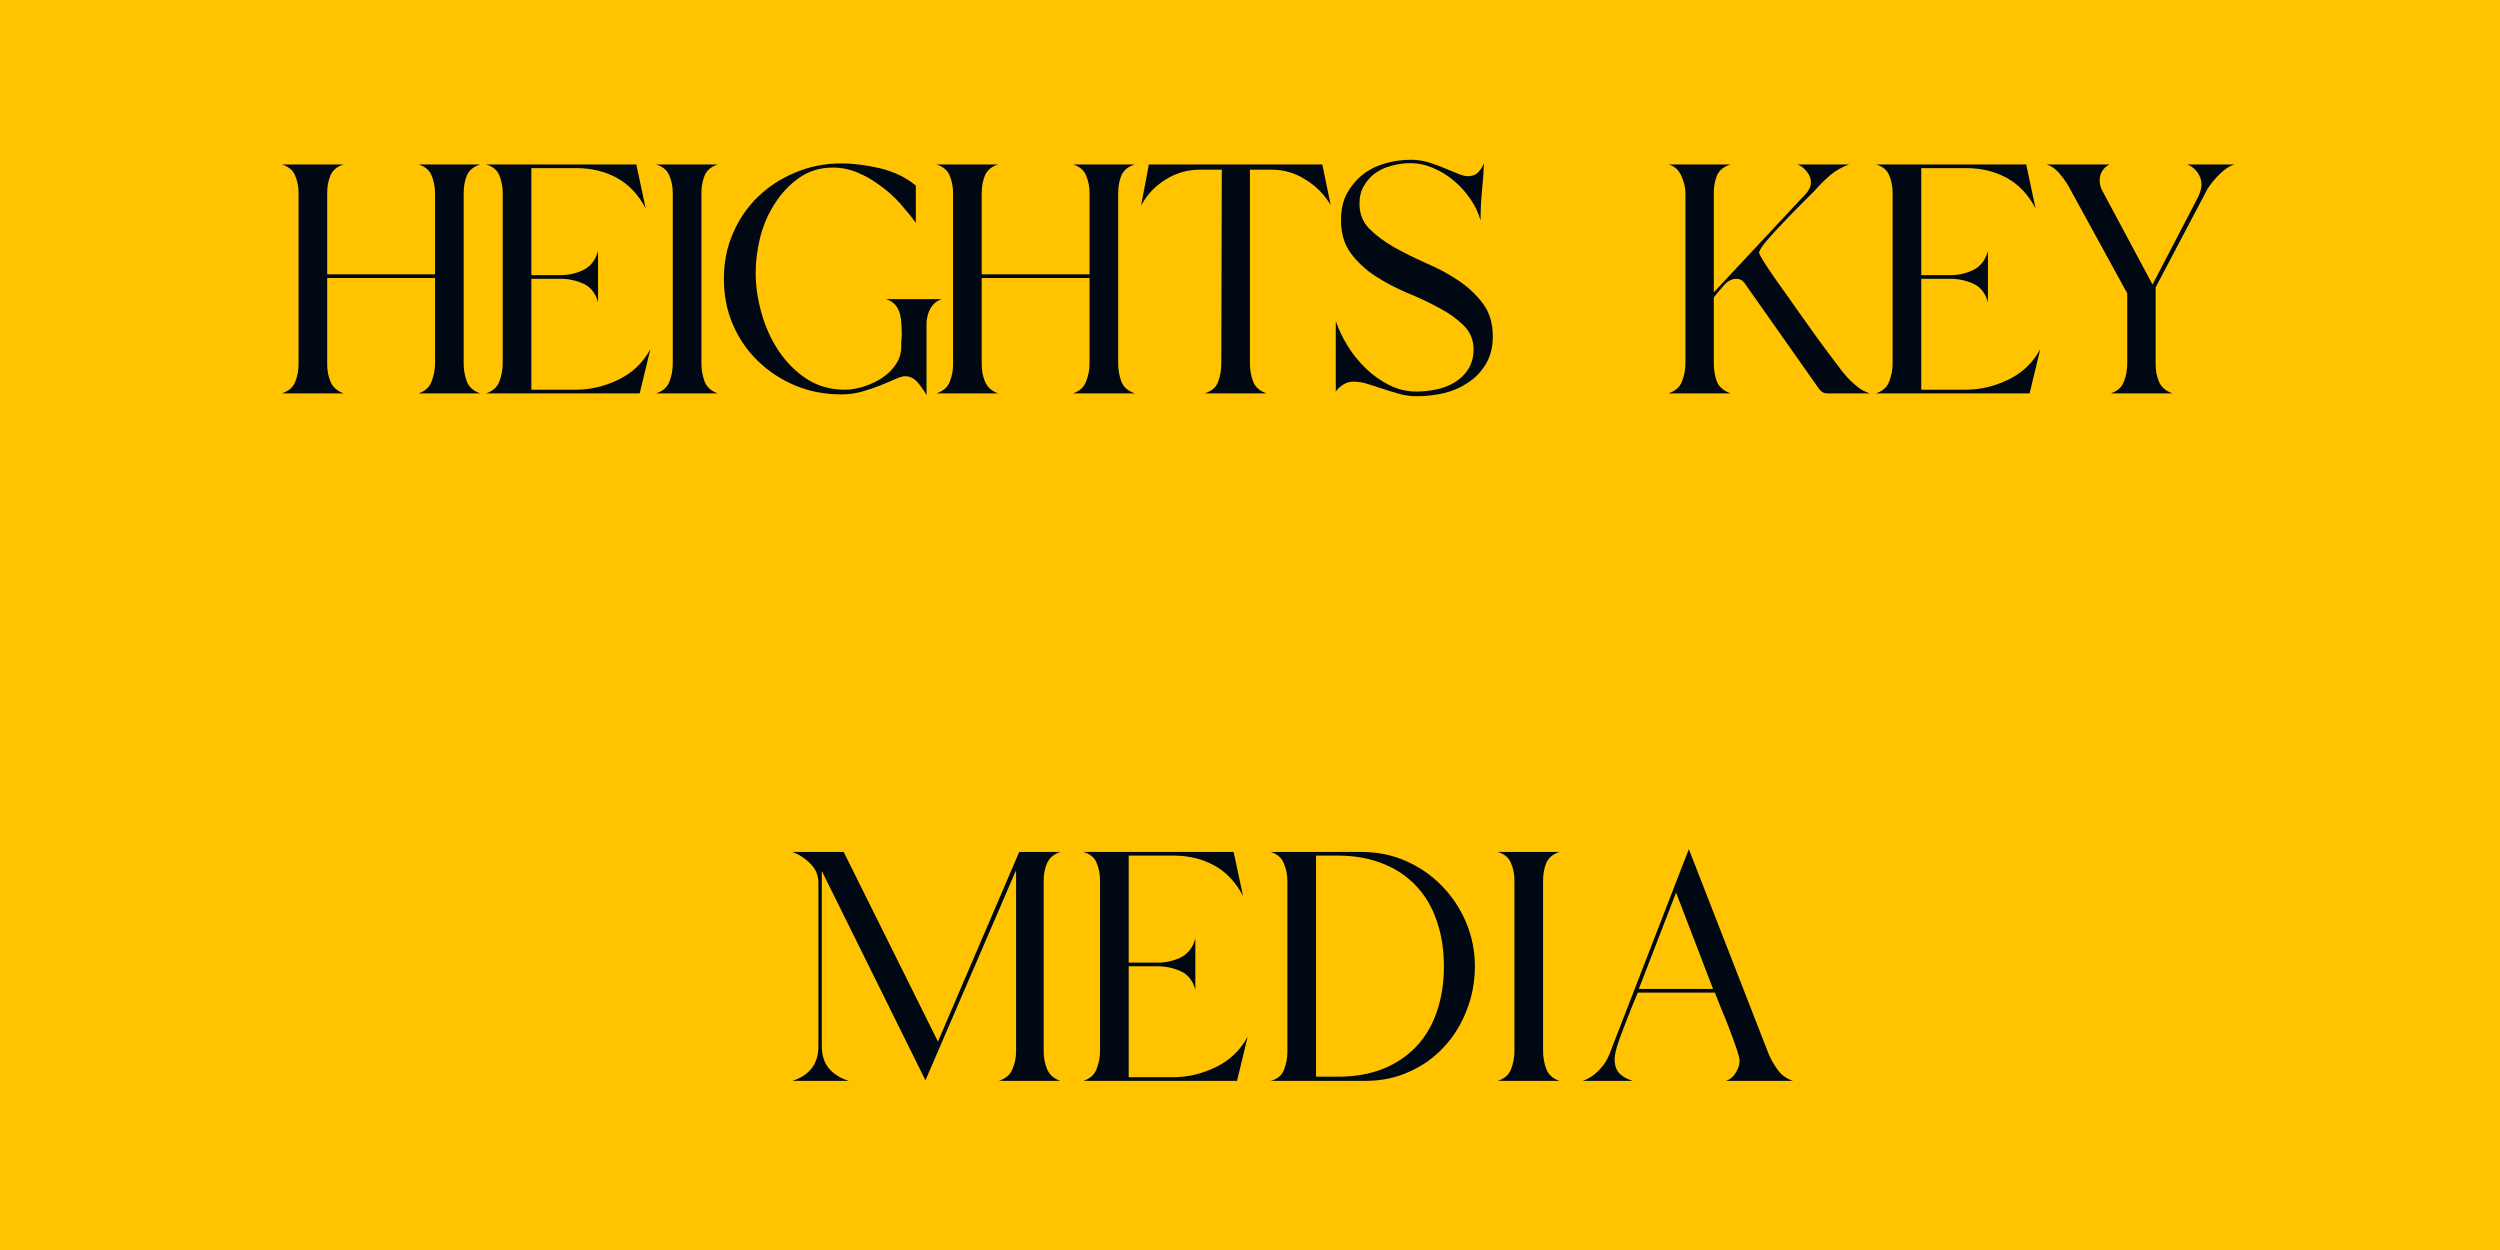 <svg xmlns="http://www.w3.org/2000/svg" xmlns:xlink="http://www.w3.org/1999/xlink" width="200" zoomAndPan="magnify" viewBox="0 0 150 75" height="100" preserveAspectRatio="xMidYMid meet" version="1.2"><defs/><g id="571e161c47"><rect x="0" width="150" y="0" height="75" style="fill:#ffffff;fill-opacity:1;stroke:none;"/><rect x="0" width="150" y="0" height="75" style="fill:#ffc300;fill-opacity:1;stroke:none;"/><g style="fill:#000814;fill-opacity:1;"><g transform="translate(15.929, 23.602)"><path style="stroke:none" d="M 3.703 -1.734 C 3.703 -1.359 3.77 -1.008 3.906 -0.688 C 4.051 -0.363 4.312 -0.133 4.688 0 L 0.984 0 C 1.391 -0.133 1.656 -0.363 1.781 -0.688 C 1.914 -1.008 1.984 -1.359 1.984 -1.734 L 1.984 -12.031 C 1.984 -12.406 1.914 -12.75 1.781 -13.062 C 1.656 -13.383 1.391 -13.609 0.984 -13.734 L 4.688 -13.734 C 4.289 -13.609 4.023 -13.383 3.891 -13.062 C 3.766 -12.75 3.703 -12.406 3.703 -12.031 L 3.703 -7.141 L 10.172 -7.141 L 10.172 -12.031 C 10.172 -12.406 10.102 -12.75 9.969 -13.062 C 9.844 -13.383 9.582 -13.609 9.188 -13.734 L 12.891 -13.734 C 12.484 -13.609 12.211 -13.383 12.078 -13.062 C 11.953 -12.75 11.891 -12.406 11.891 -12.031 L 11.891 -1.797 C 11.891 -1.422 11.953 -1.062 12.078 -0.719 C 12.211 -0.375 12.484 -0.133 12.891 0 L 9.188 0 C 9.582 -0.133 9.844 -0.375 9.969 -0.719 C 10.102 -1.062 10.172 -1.422 10.172 -1.797 L 10.172 -6.922 L 3.703 -6.922 Z M 3.703 -1.734 "/></g></g><g style="fill:#000814;fill-opacity:1;"><g transform="translate(28.179, 23.602)"><path style="stroke:none" d="M 6.359 -0.219 C 7.242 -0.219 8.102 -0.422 8.938 -0.828 C 9.781 -1.242 10.414 -1.852 10.844 -2.656 L 10.203 0 L 0.984 0 C 1.391 -0.133 1.656 -0.375 1.781 -0.719 C 1.914 -1.062 1.984 -1.422 1.984 -1.797 L 1.984 -12.031 C 1.984 -12.406 1.914 -12.754 1.781 -13.078 C 1.656 -13.398 1.391 -13.617 0.984 -13.734 L 10 -13.734 L 10.562 -11.094 C 10.133 -11.914 9.562 -12.523 8.844 -12.922 C 8.125 -13.316 7.305 -13.516 6.391 -13.516 L 3.703 -13.516 L 3.703 -7.094 L 5.438 -7.094 C 5.938 -7.094 6.398 -7.195 6.828 -7.406 C 7.266 -7.625 7.555 -8.004 7.703 -8.547 L 7.703 -5.469 C 7.555 -6.008 7.266 -6.379 6.828 -6.578 C 6.398 -6.773 5.938 -6.875 5.438 -6.875 L 3.703 -6.875 L 3.703 -0.219 Z M 6.359 -0.219 "/></g></g><g style="fill:#000814;fill-opacity:1;"><g transform="translate(38.382, 23.602)"><path style="stroke:none" d="M 3.703 -1.797 C 3.703 -1.422 3.766 -1.062 3.891 -0.719 C 4.023 -0.375 4.289 -0.133 4.688 0 L 0.984 0 C 1.391 -0.133 1.656 -0.367 1.781 -0.703 C 1.914 -1.035 1.984 -1.398 1.984 -1.797 L 1.984 -12.031 C 1.984 -12.406 1.914 -12.75 1.781 -13.062 C 1.656 -13.383 1.391 -13.609 0.984 -13.734 L 4.688 -13.734 C 4.289 -13.609 4.023 -13.383 3.891 -13.062 C 3.766 -12.75 3.703 -12.406 3.703 -12.031 Z M 3.703 -1.797 "/></g></g><g style="fill:#000814;fill-opacity:1;"><g transform="translate(42.418, 23.602)"><path style="stroke:none" d="M 14.094 -5.656 C 13.781 -5.551 13.547 -5.352 13.391 -5.062 C 13.242 -4.77 13.172 -4.469 13.172 -4.156 L 13.172 0.109 C 13.047 -0.129 12.875 -0.379 12.656 -0.641 C 12.438 -0.898 12.18 -1.031 11.891 -1.031 C 11.754 -1.031 11.562 -0.973 11.312 -0.859 C 11.062 -0.754 10.766 -0.629 10.422 -0.484 C 10.086 -0.348 9.719 -0.223 9.312 -0.109 C 8.914 0.004 8.492 0.062 8.047 0.062 C 7.078 0.062 6.16 -0.113 5.297 -0.469 C 4.441 -0.832 3.695 -1.32 3.062 -1.938 C 2.426 -2.551 1.926 -3.273 1.562 -4.109 C 1.195 -4.953 1.016 -5.875 1.016 -6.875 C 1.016 -7.863 1.195 -8.773 1.562 -9.609 C 1.926 -10.453 2.426 -11.18 3.062 -11.797 C 3.695 -12.41 4.441 -12.895 5.297 -13.25 C 6.16 -13.613 7.078 -13.797 8.047 -13.797 C 8.797 -13.797 9.582 -13.695 10.406 -13.5 C 11.227 -13.301 11.938 -12.957 12.531 -12.469 L 12.531 -10.234 C 12.25 -10.617 11.93 -11.008 11.578 -11.406 C 11.223 -11.801 10.828 -12.156 10.391 -12.469 C 9.961 -12.789 9.508 -13.051 9.031 -13.25 C 8.562 -13.445 8.07 -13.547 7.562 -13.547 C 6.781 -13.547 6.098 -13.336 5.516 -12.922 C 4.941 -12.516 4.457 -12 4.062 -11.375 C 3.664 -10.758 3.375 -10.082 3.188 -9.344 C 3.008 -8.602 2.922 -7.898 2.922 -7.234 C 2.922 -6.461 3.035 -5.664 3.266 -4.844 C 3.492 -4.02 3.832 -3.266 4.281 -2.578 C 4.738 -1.891 5.301 -1.32 5.969 -0.875 C 6.645 -0.438 7.41 -0.219 8.266 -0.219 C 8.617 -0.219 8.992 -0.281 9.391 -0.406 C 9.797 -0.531 10.164 -0.703 10.5 -0.922 C 10.844 -1.148 11.117 -1.422 11.328 -1.734 C 11.547 -2.055 11.656 -2.41 11.656 -2.797 L 11.656 -3.062 L 11.688 -3.5 C 11.688 -3.707 11.68 -3.914 11.672 -4.125 C 11.66 -4.344 11.629 -4.555 11.578 -4.766 C 11.523 -4.973 11.43 -5.156 11.297 -5.312 C 11.16 -5.469 10.973 -5.582 10.734 -5.656 Z M 14.094 -5.656 "/></g></g><g style="fill:#000814;fill-opacity:1;"><g transform="translate(55.2, 23.602)"><path style="stroke:none" d="M 3.703 -1.734 C 3.703 -1.359 3.77 -1.008 3.906 -0.688 C 4.051 -0.363 4.312 -0.133 4.688 0 L 0.984 0 C 1.391 -0.133 1.656 -0.363 1.781 -0.688 C 1.914 -1.008 1.984 -1.359 1.984 -1.734 L 1.984 -12.031 C 1.984 -12.406 1.914 -12.75 1.781 -13.062 C 1.656 -13.383 1.391 -13.609 0.984 -13.734 L 4.688 -13.734 C 4.289 -13.609 4.023 -13.383 3.891 -13.062 C 3.766 -12.75 3.703 -12.406 3.703 -12.031 L 3.703 -7.141 L 10.172 -7.141 L 10.172 -12.031 C 10.172 -12.406 10.102 -12.75 9.969 -13.062 C 9.844 -13.383 9.582 -13.609 9.188 -13.734 L 12.891 -13.734 C 12.484 -13.609 12.211 -13.383 12.078 -13.062 C 11.953 -12.75 11.891 -12.406 11.891 -12.031 L 11.891 -1.797 C 11.891 -1.422 11.953 -1.062 12.078 -0.719 C 12.211 -0.375 12.484 -0.133 12.891 0 L 9.188 0 C 9.582 -0.133 9.844 -0.375 9.969 -0.719 C 10.102 -1.062 10.172 -1.422 10.172 -1.797 L 10.172 -6.922 L 3.703 -6.922 Z M 3.703 -1.734 "/></g></g><g style="fill:#000814;fill-opacity:1;"><g transform="translate(67.449, 23.602)"><path style="stroke:none" d="M 7.547 -1.797 C 7.547 -1.422 7.609 -1.062 7.734 -0.719 C 7.867 -0.375 8.141 -0.133 8.547 0 L 4.828 0 C 5.254 -0.133 5.523 -0.367 5.641 -0.703 C 5.766 -1.035 5.828 -1.398 5.828 -1.797 L 5.859 -13.422 L 4.547 -13.422 C 3.797 -13.422 3.109 -13.223 2.484 -12.828 C 1.859 -12.441 1.367 -11.922 1.016 -11.266 L 1.484 -13.734 L 11.891 -13.734 L 12.391 -11.297 C 12.035 -11.91 11.539 -12.414 10.906 -12.812 C 10.27 -13.219 9.586 -13.422 8.859 -13.422 L 7.547 -13.422 Z M 7.547 -1.797 "/></g></g><g style="fill:#000814;fill-opacity:1;"><g transform="translate(79.194, 23.602)"><path style="stroke:none" d="M 10.375 -3.422 C 10.375 -2.785 10.238 -2.238 9.969 -1.781 C 9.695 -1.32 9.344 -0.945 8.906 -0.656 C 8.477 -0.363 7.992 -0.148 7.453 -0.016 C 6.91 0.109 6.359 0.172 5.797 0.172 C 5.441 0.172 5.098 0.125 4.766 0.031 C 4.43 -0.062 4.109 -0.16 3.797 -0.266 C 3.484 -0.367 3.176 -0.469 2.875 -0.562 C 2.582 -0.656 2.285 -0.703 1.984 -0.703 C 1.785 -0.703 1.594 -0.645 1.406 -0.531 C 1.219 -0.414 1.066 -0.273 0.953 -0.109 L 0.953 -4.344 C 1.117 -3.852 1.352 -3.359 1.656 -2.859 C 1.969 -2.359 2.332 -1.906 2.75 -1.5 C 3.176 -1.094 3.645 -0.758 4.156 -0.5 C 4.676 -0.238 5.219 -0.109 5.781 -0.109 C 6.164 -0.109 6.562 -0.148 6.969 -0.234 C 7.383 -0.316 7.754 -0.457 8.078 -0.656 C 8.41 -0.852 8.68 -1.113 8.891 -1.438 C 9.109 -1.77 9.219 -2.172 9.219 -2.641 C 9.219 -3.211 9.02 -3.691 8.625 -4.078 C 8.238 -4.461 7.75 -4.812 7.156 -5.125 C 6.57 -5.445 5.93 -5.75 5.234 -6.031 C 4.547 -6.32 3.906 -6.66 3.312 -7.047 C 2.727 -7.43 2.238 -7.891 1.844 -8.422 C 1.457 -8.953 1.266 -9.613 1.266 -10.406 C 1.266 -11 1.379 -11.52 1.609 -11.969 C 1.848 -12.414 2.156 -12.789 2.531 -13.094 C 2.914 -13.406 3.359 -13.633 3.859 -13.781 C 4.367 -13.938 4.906 -14.016 5.469 -14.016 C 5.844 -14.016 6.195 -13.961 6.531 -13.859 C 6.863 -13.754 7.176 -13.641 7.469 -13.516 C 7.758 -13.398 8.023 -13.289 8.266 -13.188 C 8.516 -13.082 8.723 -13.031 8.891 -13.031 C 9.148 -13.031 9.352 -13.109 9.5 -13.266 C 9.656 -13.43 9.77 -13.613 9.844 -13.812 C 9.82 -13.238 9.781 -12.664 9.719 -12.094 C 9.664 -11.52 9.641 -10.945 9.641 -10.375 C 9.516 -10.82 9.312 -11.25 9.031 -11.656 C 8.75 -12.07 8.422 -12.438 8.047 -12.75 C 7.672 -13.07 7.258 -13.328 6.812 -13.516 C 6.363 -13.711 5.895 -13.812 5.406 -13.812 C 5.031 -13.812 4.66 -13.758 4.297 -13.656 C 3.93 -13.562 3.609 -13.414 3.328 -13.219 C 3.055 -13.02 2.828 -12.766 2.641 -12.453 C 2.461 -12.148 2.375 -11.789 2.375 -11.375 C 2.375 -10.781 2.57 -10.281 2.969 -9.875 C 3.363 -9.477 3.859 -9.109 4.453 -8.766 C 5.055 -8.43 5.695 -8.113 6.375 -7.812 C 7.062 -7.52 7.703 -7.176 8.297 -6.781 C 8.891 -6.383 9.383 -5.922 9.781 -5.391 C 10.176 -4.859 10.375 -4.203 10.375 -3.422 Z M 10.375 -3.422 "/></g></g><g style="fill:#000814;fill-opacity:1;"><g transform="translate(88.726, 23.602)"><path style="stroke:none" d=""/></g></g><g style="fill:#000814;fill-opacity:1;"><g transform="translate(93.94, 23.602)"><path style="stroke:none" d=""/></g></g><g style="fill:#000814;fill-opacity:1;"><g transform="translate(99.156, 23.602)"><path style="stroke:none" d="M 3.672 -1.797 C 3.672 -1.398 3.734 -1.035 3.859 -0.703 C 3.992 -0.379 4.27 -0.145 4.688 0 L 0.953 0 C 1.359 -0.133 1.629 -0.375 1.766 -0.719 C 1.898 -1.062 1.969 -1.422 1.969 -1.797 L 1.969 -12.031 C 1.969 -12.363 1.883 -12.707 1.719 -13.062 C 1.562 -13.414 1.305 -13.641 0.953 -13.734 L 4.688 -13.734 C 4.27 -13.609 3.992 -13.383 3.859 -13.062 C 3.734 -12.75 3.672 -12.406 3.672 -12.031 L 3.672 -6.062 L 9.188 -11.969 C 9.281 -12.062 9.352 -12.164 9.406 -12.281 C 9.469 -12.395 9.5 -12.523 9.5 -12.672 C 9.5 -12.891 9.414 -13.102 9.25 -13.312 C 9.082 -13.52 8.895 -13.66 8.688 -13.734 L 11.797 -13.734 C 11.367 -13.586 10.984 -13.367 10.641 -13.078 C 10.305 -12.785 10.004 -12.484 9.734 -12.172 C 9.598 -12.035 9.348 -11.785 8.984 -11.422 C 8.617 -11.055 8.242 -10.672 7.859 -10.266 C 7.473 -9.867 7.129 -9.492 6.828 -9.141 C 6.535 -8.785 6.391 -8.551 6.391 -8.438 C 6.391 -8.383 6.492 -8.188 6.703 -7.844 C 6.922 -7.508 7.195 -7.102 7.531 -6.625 C 7.875 -6.156 8.242 -5.633 8.641 -5.062 C 9.047 -4.488 9.43 -3.945 9.797 -3.438 C 10.16 -2.938 10.488 -2.492 10.781 -2.109 C 11.07 -1.734 11.266 -1.477 11.359 -1.344 C 11.555 -1.082 11.805 -0.816 12.109 -0.547 C 12.41 -0.273 12.719 -0.094 13.031 0 L 10.453 0 C 10.285 0 10.133 -0.082 10 -0.25 L 5.5 -6.641 C 5.383 -6.797 5.223 -6.875 5.016 -6.875 C 4.754 -6.875 4.5 -6.734 4.25 -6.453 C 4.008 -6.172 3.816 -5.938 3.672 -5.75 Z M 3.672 -1.797 "/></g></g><g style="fill:#000814;fill-opacity:1;"><g transform="translate(111.573, 23.602)"><path style="stroke:none" d="M 6.359 -0.219 C 7.242 -0.219 8.102 -0.422 8.938 -0.828 C 9.781 -1.242 10.414 -1.852 10.844 -2.656 L 10.203 0 L 0.984 0 C 1.391 -0.133 1.656 -0.375 1.781 -0.719 C 1.914 -1.062 1.984 -1.422 1.984 -1.797 L 1.984 -12.031 C 1.984 -12.406 1.914 -12.754 1.781 -13.078 C 1.656 -13.398 1.391 -13.617 0.984 -13.734 L 10 -13.734 L 10.562 -11.094 C 10.133 -11.914 9.562 -12.523 8.844 -12.922 C 8.125 -13.316 7.305 -13.516 6.391 -13.516 L 3.703 -13.516 L 3.703 -7.094 L 5.438 -7.094 C 5.938 -7.094 6.398 -7.195 6.828 -7.406 C 7.266 -7.625 7.555 -8.004 7.703 -8.547 L 7.703 -5.469 C 7.555 -6.008 7.266 -6.379 6.828 -6.578 C 6.398 -6.773 5.938 -6.875 5.438 -6.875 L 3.703 -6.875 L 3.703 -0.219 Z M 6.359 -0.219 "/></g></g><g style="fill:#000814;fill-opacity:1;"><g transform="translate(121.776, 23.602)"><path style="stroke:none" d="M 7.562 -1.734 C 7.562 -1.359 7.629 -1.008 7.766 -0.688 C 7.91 -0.363 8.18 -0.133 8.578 0 L 4.875 0 C 5.27 -0.133 5.531 -0.367 5.656 -0.703 C 5.789 -1.035 5.859 -1.398 5.859 -1.797 L 5.859 -6 L 2.469 -12.188 C 2.32 -12.488 2.117 -12.797 1.859 -13.109 C 1.609 -13.43 1.328 -13.641 1.016 -13.734 L 4.797 -13.734 C 4.609 -13.641 4.461 -13.508 4.359 -13.344 C 4.254 -13.176 4.203 -12.988 4.203 -12.781 C 4.203 -12.539 4.27 -12.305 4.406 -12.078 L 7.375 -6.531 L 10.062 -11.688 C 10.133 -11.82 10.191 -11.957 10.234 -12.094 C 10.285 -12.238 10.312 -12.383 10.312 -12.531 C 10.312 -12.789 10.234 -13.031 10.078 -13.25 C 9.922 -13.477 9.711 -13.641 9.453 -13.734 L 12.281 -13.734 C 11.938 -13.617 11.594 -13.375 11.25 -13 C 10.906 -12.633 10.66 -12.289 10.516 -11.969 L 7.562 -6.359 Z M 7.562 -1.734 "/></g></g><g style="fill:#000814;fill-opacity:1;"><g transform="translate(133.386, 23.602)"><path style="stroke:none" d=""/></g></g><g style="fill:#000814;fill-opacity:1;"><g transform="translate(46.527, 64.852)"><path style="stroke:none" d="M 2.781 -2.078 C 2.781 -1.535 2.926 -1.086 3.219 -0.734 C 3.52 -0.391 3.914 -0.145 4.406 0 L 1.016 0 C 1.492 -0.145 1.875 -0.391 2.156 -0.734 C 2.438 -1.086 2.578 -1.535 2.578 -2.078 L 2.578 -11.891 C 2.578 -12.336 2.414 -12.719 2.094 -13.031 C 1.781 -13.352 1.422 -13.586 1.016 -13.734 L 4.094 -13.734 L 9.75 -2.359 L 14.625 -13.734 L 17.094 -13.734 C 16.707 -13.609 16.441 -13.383 16.297 -13.062 C 16.16 -12.75 16.094 -12.406 16.094 -12.031 L 16.094 -1.766 C 16.094 -1.391 16.16 -1.035 16.297 -0.703 C 16.441 -0.367 16.707 -0.133 17.094 0 L 13.406 0 C 13.812 -0.133 14.082 -0.367 14.219 -0.703 C 14.363 -1.035 14.438 -1.391 14.438 -1.766 L 14.438 -12.641 L 9 -0.031 L 2.781 -12.594 Z M 2.781 -2.078 "/></g></g><g style="fill:#000814;fill-opacity:1;"><g transform="translate(64.018, 64.852)"><path style="stroke:none" d="M 6.359 -0.219 C 7.242 -0.219 8.102 -0.422 8.938 -0.828 C 9.781 -1.242 10.414 -1.852 10.844 -2.656 L 10.203 0 L 0.984 0 C 1.391 -0.133 1.656 -0.375 1.781 -0.719 C 1.914 -1.062 1.984 -1.422 1.984 -1.797 L 1.984 -12.031 C 1.984 -12.406 1.914 -12.754 1.781 -13.078 C 1.656 -13.398 1.391 -13.617 0.984 -13.734 L 10 -13.734 L 10.562 -11.094 C 10.133 -11.914 9.562 -12.523 8.844 -12.922 C 8.125 -13.316 7.305 -13.516 6.391 -13.516 L 3.703 -13.516 L 3.703 -7.094 L 5.438 -7.094 C 5.938 -7.094 6.398 -7.195 6.828 -7.406 C 7.266 -7.625 7.555 -8.004 7.703 -8.547 L 7.703 -5.469 C 7.555 -6.008 7.266 -6.379 6.828 -6.578 C 6.398 -6.773 5.938 -6.875 5.438 -6.875 L 3.703 -6.875 L 3.703 -0.219 Z M 6.359 -0.219 "/></g></g><g style="fill:#000814;fill-opacity:1;"><g transform="translate(75.259, 64.852)"><path style="stroke:none" d="M 13.234 -6.875 C 13.234 -5.938 13.066 -5.051 12.734 -4.219 C 12.41 -3.383 11.957 -2.656 11.375 -2.031 C 10.801 -1.406 10.109 -0.91 9.297 -0.547 C 8.492 -0.18 7.617 0 6.672 0 L 0.984 0 C 1.391 -0.113 1.656 -0.336 1.781 -0.672 C 1.914 -1.004 1.984 -1.359 1.984 -1.734 L 1.984 -12 C 1.984 -12.375 1.91 -12.727 1.766 -13.062 C 1.629 -13.395 1.367 -13.617 0.984 -13.734 L 6.453 -13.734 C 7.398 -13.734 8.285 -13.551 9.109 -13.188 C 9.93 -12.82 10.645 -12.328 11.25 -11.703 C 11.863 -11.078 12.348 -10.348 12.703 -9.516 C 13.055 -8.68 13.234 -7.801 13.234 -6.875 Z M 3.703 -0.25 L 5.016 -0.25 C 6.023 -0.25 6.926 -0.406 7.719 -0.719 C 8.508 -1.039 9.176 -1.488 9.719 -2.062 C 10.27 -2.645 10.68 -3.344 10.953 -4.156 C 11.234 -4.969 11.375 -5.875 11.375 -6.875 C 11.375 -7.863 11.234 -8.766 10.953 -9.578 C 10.68 -10.398 10.27 -11.102 9.719 -11.688 C 9.176 -12.27 8.508 -12.719 7.719 -13.031 C 6.926 -13.352 6.023 -13.516 5.016 -13.516 L 3.703 -13.516 Z M 3.703 -0.25 "/></g></g><g style="fill:#000814;fill-opacity:1;"><g transform="translate(88.882, 64.852)"><path style="stroke:none" d="M 3.703 -1.797 C 3.703 -1.422 3.766 -1.062 3.891 -0.719 C 4.023 -0.375 4.289 -0.133 4.688 0 L 0.984 0 C 1.391 -0.133 1.656 -0.367 1.781 -0.703 C 1.914 -1.035 1.984 -1.398 1.984 -1.797 L 1.984 -12.031 C 1.984 -12.406 1.914 -12.75 1.781 -13.062 C 1.656 -13.383 1.391 -13.609 0.984 -13.734 L 4.688 -13.734 C 4.289 -13.609 4.023 -13.383 3.891 -13.062 C 3.766 -12.75 3.703 -12.406 3.703 -12.031 Z M 3.703 -1.797 "/></g></g><g style="fill:#000814;fill-opacity:1;"><g transform="translate(93.955, 64.852)"><path style="stroke:none" d="M 2.922 -1.297 C 2.922 -0.93 3.02 -0.645 3.219 -0.438 C 3.426 -0.238 3.691 -0.094 4.016 0 L 1.016 0 C 1.348 -0.113 1.66 -0.316 1.953 -0.609 C 2.254 -0.91 2.473 -1.238 2.609 -1.594 L 7.375 -13.906 L 12.172 -1.594 C 12.316 -1.258 12.504 -0.938 12.734 -0.625 C 12.973 -0.32 13.27 -0.113 13.625 0 L 9.594 0 C 9.832 -0.07 10.031 -0.234 10.188 -0.484 C 10.344 -0.742 10.422 -0.984 10.422 -1.203 C 10.422 -1.348 10.352 -1.609 10.219 -1.984 C 10.094 -2.359 9.945 -2.758 9.781 -3.188 C 9.613 -3.625 9.445 -4.035 9.281 -4.422 C 9.125 -4.816 9.008 -5.109 8.938 -5.297 L 4.312 -5.297 C 4.238 -5.109 4.125 -4.832 3.969 -4.469 C 3.82 -4.102 3.672 -3.719 3.516 -3.312 C 3.359 -2.914 3.219 -2.531 3.094 -2.156 C 2.977 -1.781 2.922 -1.492 2.922 -1.297 Z M 4.375 -5.516 L 8.828 -5.516 L 6.609 -11.297 Z M 4.375 -5.516 "/></g></g></g></svg>